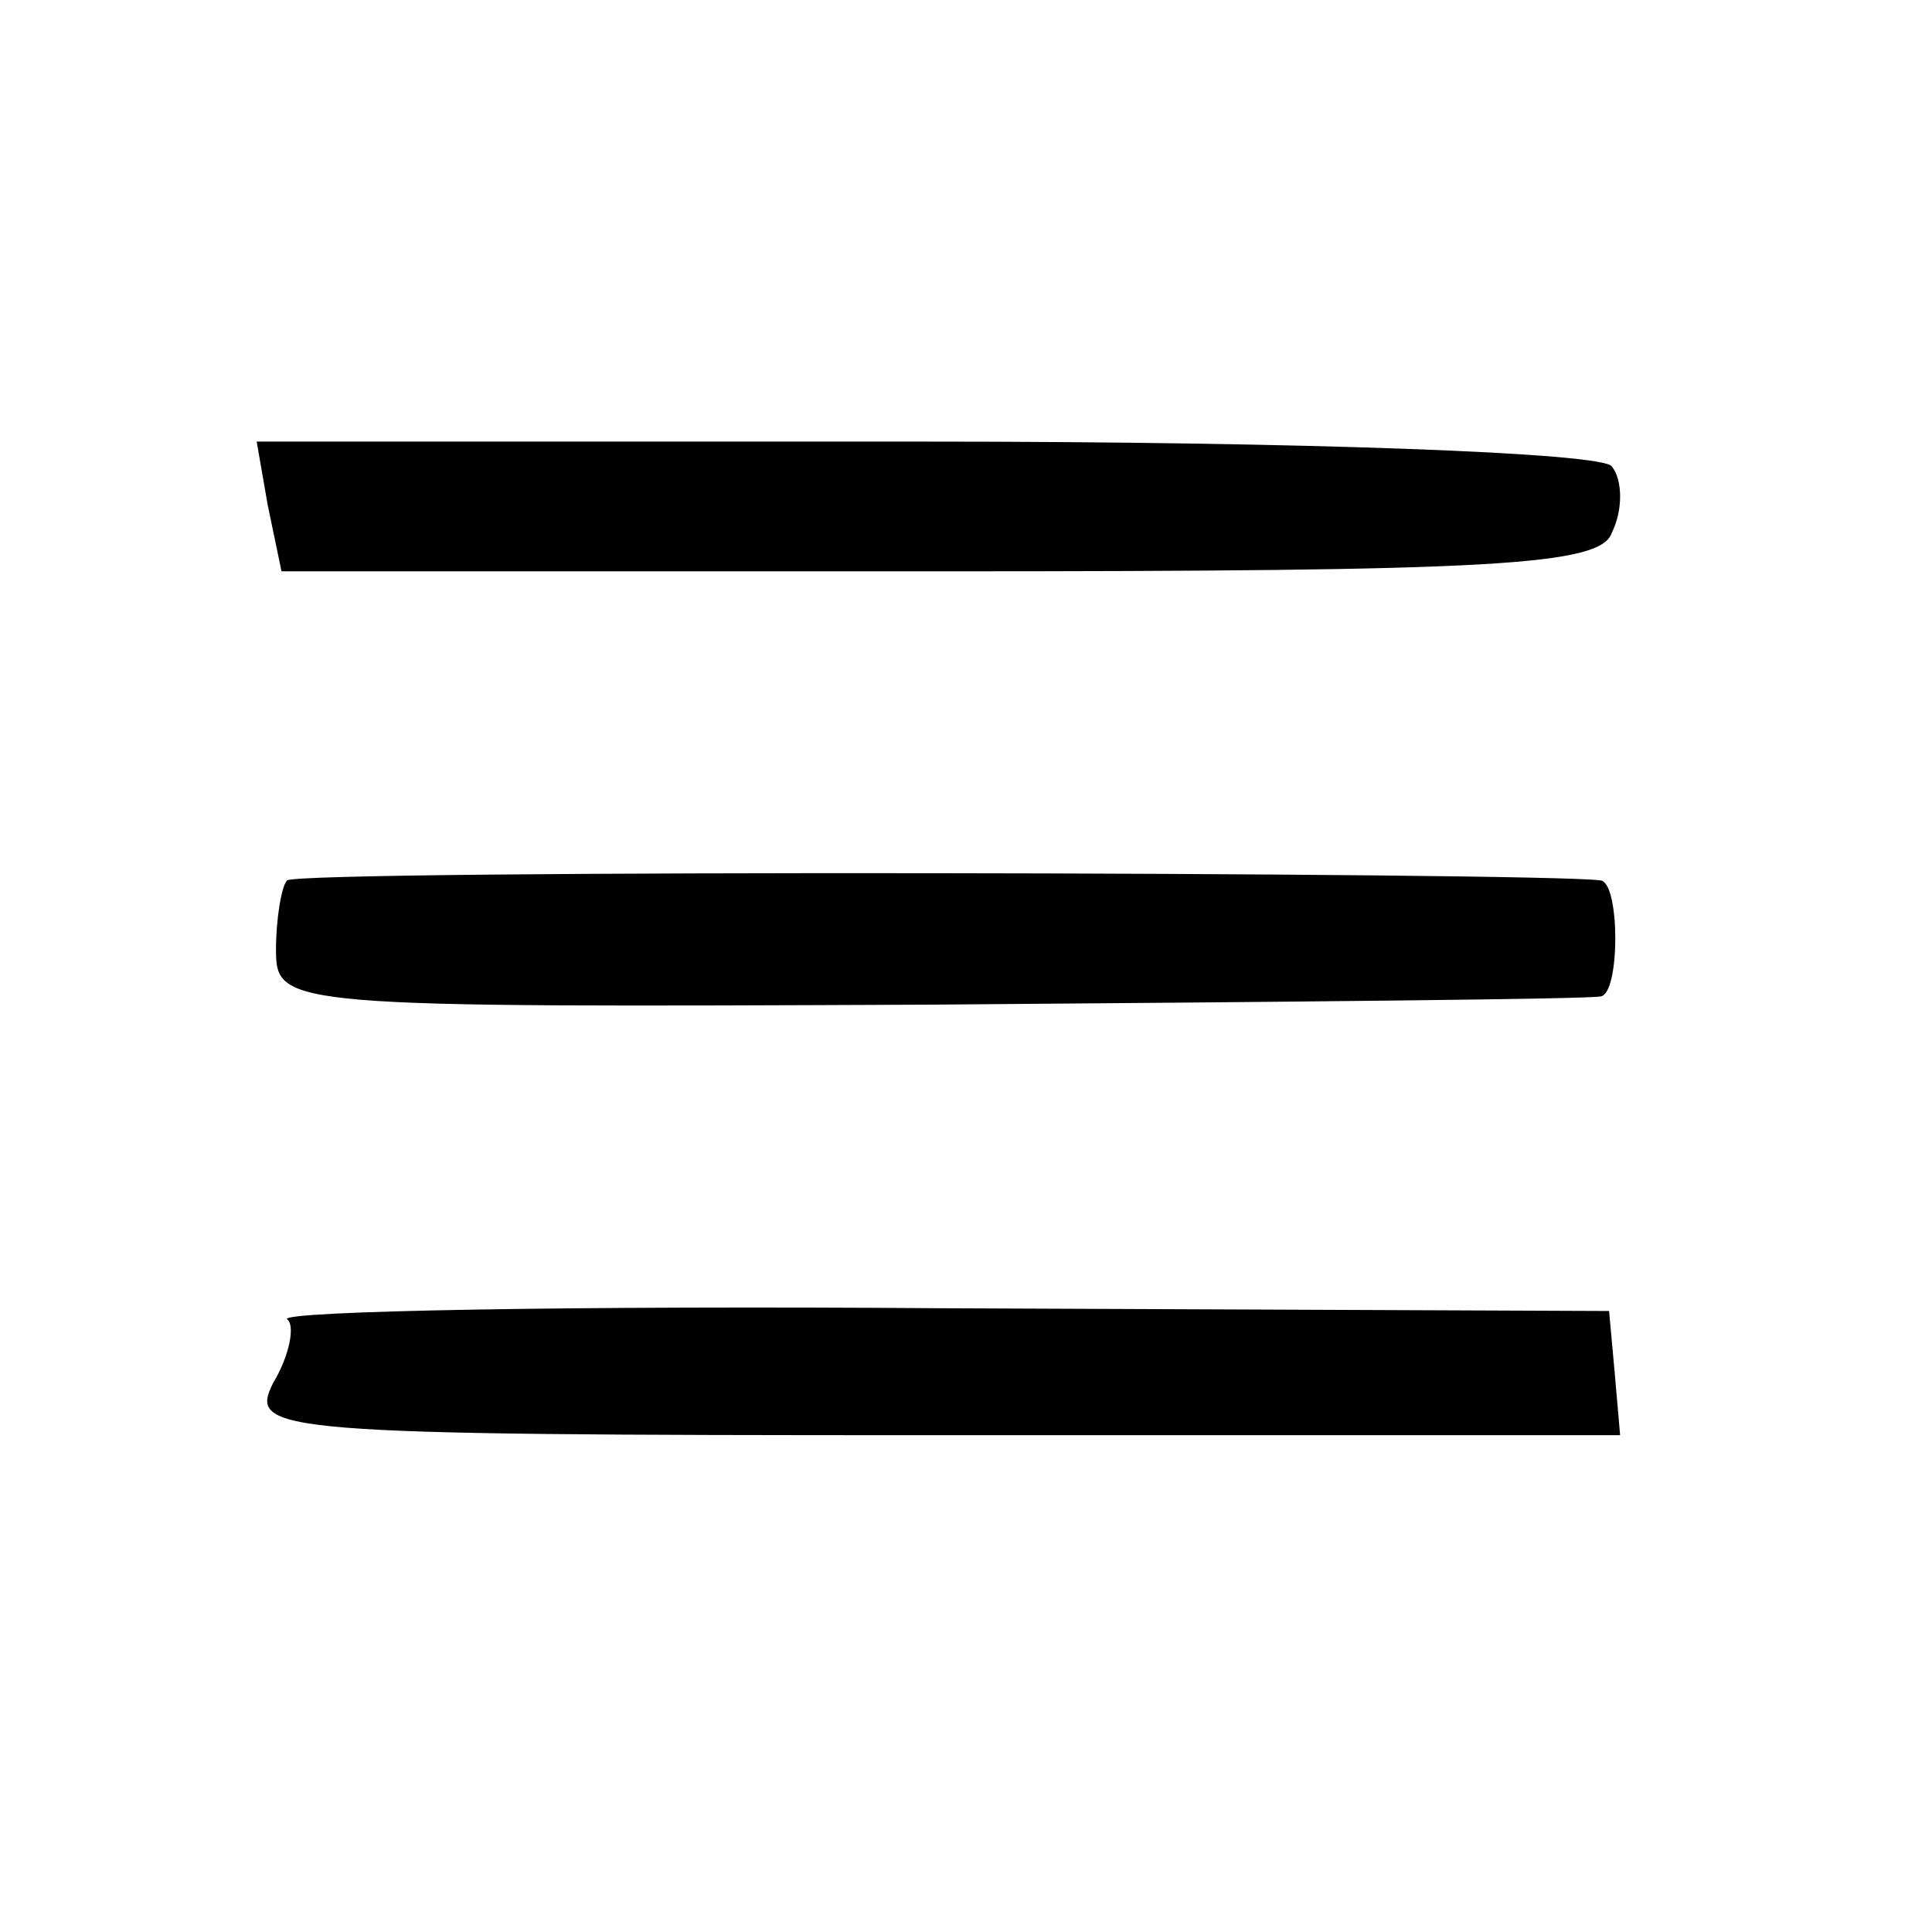 <?xml version="1.0" standalone="no"?>
<!DOCTYPE svg PUBLIC "-//W3C//DTD SVG 20010904//EN"
 "http://www.w3.org/TR/2001/REC-SVG-20010904/DTD/svg10.dtd">
<svg version="1.0" xmlns="http://www.w3.org/2000/svg"
 width="70pt" height="70pt" viewBox="0 0 70 70"
 preserveAspectRatio="xMidYMid meet">
<g transform="translate(0,70) scale(0.1,-0.1)"
fill="#000000" stroke="none">
<path d="M97 517 l5 -24 238 0 c201 0 240 2 244 14 4 8 4 19 0 24 -3 5 -113 9
-248 9 l-243 0 4 -23z"/>
<path d="M104 381 c-2 -2 -4 -14 -4 -25 0 -21 3 -21 238 -20 130 1 239 2 242
3 7 1 7 41 0 42 -20 3 -472 4 -476 0z"/>
<path d="M104 222 c3 -2 1 -13 -5 -23 -9 -18 -1 -19 239 -19 l249 0 -2 23 -2
22 -242 1 c-133 1 -240 -1 -237 -4z"/>
</g>
</svg>
